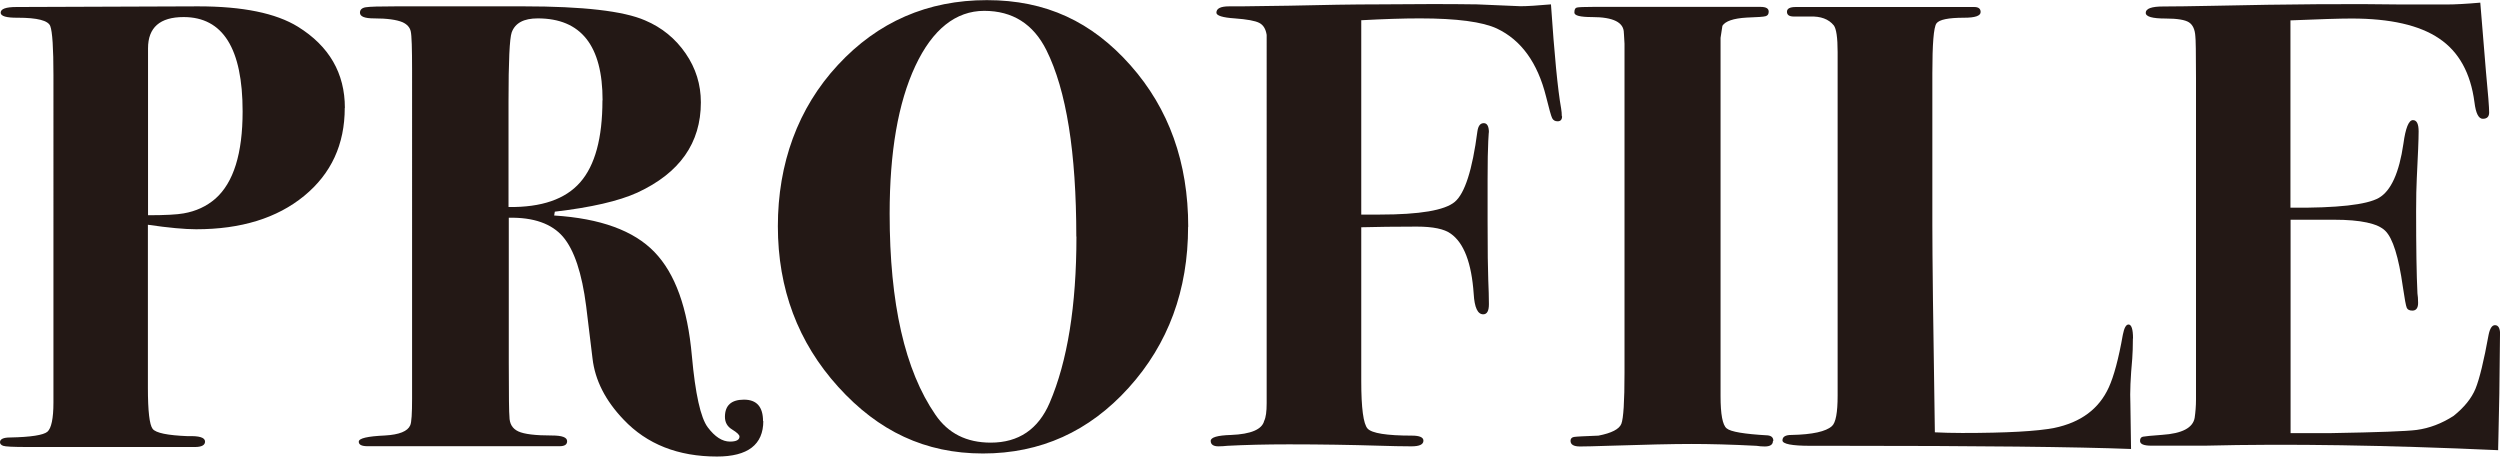 <?xml version="1.0" encoding="UTF-8"?>
<svg id="_レイヤー_2" data-name="レイヤー_2" xmlns="http://www.w3.org/2000/svg" viewBox="0 0 188.98 34.51">
  <defs>
    <style>
      .cls-1 {
        fill: #231815;
      }
    </style>
  </defs>
  <g id="_レイヤー_5" data-name="レイヤー_5">
    <g>
      <path class="cls-1" d="M26.06,8.16c0,2.75-1.02,4.97-3.07,6.65-2.05,1.68-4.77,2.52-8.16,2.52-.86,0-2.08-.11-3.65-.34v12.32c0,1.77.12,2.8.36,3.11.24.31,1.13.49,2.66.55.86-.03,1.3.1,1.3.41,0,.27-.26.41-.77.41H2.06c-1.06,0-1.66-.03-1.82-.09-.16-.06-.24-.15-.24-.27,0-.24.26-.36.77-.36,1.57-.03,2.5-.18,2.81-.43.3-.26.46-1,.46-2.21V5.68c0-2.05-.08-3.29-.24-3.71s-.98-.63-2.45-.63C.48,1.35.05,1.22.05.96.05.67.45.53,1.25.53l13.73-.05c3.36,0,5.87.51,7.54,1.54,2.37,1.47,3.55,3.52,3.55,6.14ZM18.34,8.42c0-4.75-1.49-7.13-4.46-7.13-1.79,0-2.69.79-2.69,2.36v12.62c1.31,0,2.21-.05,2.69-.14.93-.16,1.73-.53,2.4-1.11,1.38-1.22,2.06-3.42,2.06-6.6Z"/>
      <path class="cls-1" d="M57.7,31.82c0,1.79-1.17,2.69-3.5,2.69-2.94,0-5.3-.93-7.06-2.79-1.38-1.44-2.16-2.98-2.35-4.62l-.48-3.95c-.32-2.5-.9-4.25-1.75-5.25-.85-.99-2.22-1.48-4.1-1.44v10.93c0,2.54.02,3.9.05,4.09,0,.55.22.92.67,1.13.45.21,1.3.31,2.54.31.77,0,1.15.14,1.15.43,0,.26-.19.38-.58.38h-14.5c-.45,0-.67-.11-.67-.34,0-.26.66-.41,1.97-.47,1.09-.06,1.73-.32,1.92-.77.1-.22.14-.9.14-2.02V5.34c0-1.67-.03-2.66-.1-2.96-.06-.3-.27-.54-.62-.7-.45-.19-1.17-.29-2.16-.29-.7,0-1.06-.14-1.06-.43,0-.22.14-.36.43-.41.29-.05,1.06-.07,2.3-.07h9.65c4.48,0,7.54.35,9.17,1.06,1.28.54,2.3,1.38,3.07,2.5.77,1.12,1.15,2.35,1.15,3.7,0,3.07-1.6,5.34-4.8,6.82-1.41.64-3.49,1.12-6.24,1.44l-.05.29c3.49.22,6.02,1.14,7.58,2.76,1.57,1.62,2.51,4.23,2.83,7.85.26,2.88.66,4.68,1.2,5.4.54.72,1.1,1.08,1.68,1.08.48,0,.72-.13.72-.38,0-.13-.18-.3-.55-.53-.37-.22-.55-.54-.55-.96,0-.86.48-1.3,1.44-1.3s1.44.54,1.44,1.63ZM45.55,7.58c0-4.13-1.63-6.19-4.9-6.19-1.06,0-1.71.35-1.97,1.06-.16.45-.24,2.19-.24,5.23v7.97c2.5.03,4.3-.59,5.42-1.87,1.12-1.28,1.68-3.34,1.68-6.19Z"/>
      <path class="cls-1" d="M89.81,17.14c0,4.8-1.5,8.86-4.49,12.17-2.99,3.31-6.66,4.97-11.02,4.97s-7.9-1.68-10.94-5.04c-3.04-3.36-4.56-7.41-4.56-12.14s1.51-8.93,4.54-12.19c3.02-3.26,6.78-4.9,11.26-4.9s7.94,1.64,10.85,4.92c2.91,3.28,4.37,7.35,4.37,12.22ZM81.36,17.88c0-6.36-.75-11.06-2.26-14.09-.99-1.98-2.56-2.97-4.7-2.97s-3.91,1.39-5.21,4.17c-1.3,2.78-1.94,6.5-1.94,11.17,0,6.77,1.15,11.84,3.46,15.19.96,1.41,2.35,2.11,4.18,2.11,2.11,0,3.6-1.01,4.46-3.02,1.34-3.13,2.02-7.32,2.02-12.56Z"/>
      <path class="cls-1" d="M118.08,8.79c0,.25-.11.38-.34.38-.19,0-.33-.08-.41-.24-.08-.16-.23-.7-.46-1.63-.64-2.56-1.88-4.27-3.71-5.14-1.09-.51-3.03-.77-5.83-.77-1.28,0-2.76.05-4.43.14v14.69h1.4c3.02,0,4.91-.32,5.67-.96.76-.64,1.33-2.42,1.71-5.33.06-.42.22-.62.48-.62s.39.24.39.72c0-.16-.02.06-.05.65-.03.59-.05,1.56-.05,2.9v3.12c0,2.24.02,3.72.05,4.44.03.72.05,1.34.05,1.85s-.14.77-.43.77c-.42,0-.66-.51-.72-1.54-.16-2.34-.74-3.86-1.74-4.56-.48-.35-1.33-.53-2.56-.53-1.64,0-3.04.02-4.2.05v11.62c0,2.05.16,3.25.48,3.6.32.35,1.44.53,3.35.53.58,0,.87.13.87.38,0,.29-.3.43-.91.43-.7,0-1.55-.02-2.54-.05-1.98-.06-4.22-.1-6.72-.1-1.76,0-3.31.04-4.66.11-.19.02-.42.04-.67.04-.38,0-.58-.14-.58-.41s.51-.42,1.54-.45c1.5-.06,2.34-.42,2.5-1.06.13-.26.19-.7.19-1.34V2.64c-.07-.45-.25-.75-.56-.91-.31-.16-.92-.27-1.85-.34-.92-.06-1.39-.21-1.39-.43,0-.32.32-.48.96-.48h.91c.13,0,1.34-.02,3.65-.05,2.56-.06,4.82-.1,6.77-.1,2.91-.03,5.38-.03,7.39,0l3.31.14c.51,0,1.28-.05,2.3-.14.26,3.8.51,6.43.77,7.88.03.19.05.38.05.57Z"/>
      <path class="cls-1" d="M134.02,33.34c0,.27-.21.41-.62.41-.22,0-.43-.02-.62-.05-1.92-.1-3.57-.14-4.94-.14s-3.55.05-6.34.14c-.93.03-1.62.05-2.06.05-.48,0-.72-.14-.72-.43,0-.16.09-.26.26-.29.18-.03.79-.06,1.85-.1.99-.19,1.57-.49,1.73-.89.16-.4.24-1.69.24-3.86V3.31c-.03-.58-.05-.85-.05-.82,0-.8-.8-1.2-2.4-1.2-.9,0-1.34-.11-1.34-.34s.06-.35.19-.38c.13-.03.54-.05,1.25-.05-.32,0,.26,0,1.73,0h10.9c.42,0,.62.12.62.36,0,.18-.07.29-.22.34-.14.05-.63.08-1.46.11-.99.06-1.6.27-1.82.62l-.14.91v27.08c0,1.37.15,2.19.46,2.44.3.26,1.34.43,3.1.53.29.03.43.17.43.41Z"/>
      <path class="cls-1" d="M161.23,25.58c0,.61-.02,1.12-.05,1.54-.13,1.41-.18,2.54-.14,3.41l.05,3.41c-4.1-.16-11.5-.24-22.22-.24h-2.02c-1.41,0-2.11-.14-2.11-.41s.22-.41.67-.41c1.6-.03,2.62-.26,3.07-.67.29-.26.43-1.02.43-2.3V3.93c0-1.09-.1-1.76-.29-2.01-.39-.48-.99-.7-1.8-.67h-1.21c-.36,0-.53-.12-.53-.36s.22-.36.67-.36h13.49c.32,0,.48.13.48.38,0,.29-.42.43-1.25.43-1.18,0-1.88.14-2.09.43-.21.29-.31,1.55-.31,3.79v11.42c0,2.34.06,7.57.19,15.7.61.03,1.3.05,2.06.05,3.36,0,5.68-.13,6.96-.38,2.02-.42,3.39-1.44,4.13-3.07.38-.83.74-2.16,1.06-3.98.1-.51.24-.77.43-.77.22,0,.34.35.34,1.06Z"/>
      <path class="cls-1" d="M188.98,25.3c0,.06-.02,1.55-.05,4.46-.03,1.54-.06,2.64-.07,3.31-.02.67-.02.99-.02.96-8.45-.38-15.84-.5-22.18-.34h-4.03c-.58,0-.86-.12-.86-.36,0-.18.07-.29.22-.32.14-.03.63-.08,1.46-.14,1.5-.1,2.32-.53,2.45-1.29.06-.42.1-.88.1-1.39V5.9c0-1.92-.02-2.97-.05-3.16-.03-.51-.19-.86-.48-1.05-.29-.19-.88-.29-1.78-.29-.99,0-1.49-.14-1.49-.43,0-.32.44-.48,1.32-.48s2.1-.02,3.67-.05c5.89-.13,10.7-.16,14.45-.1h3.26c.7,0,1.57-.05,2.59-.14l.43,5.23c.16,1.66.24,2.69.24,3.07,0,.32-.16.48-.48.48s-.53-.42-.63-1.25c-.29-2.21-1.18-3.82-2.67-4.82-1.49-1.01-3.7-1.51-6.62-1.51-.9,0-2.44.05-4.62.14v14.16c3.54.03,5.76-.22,6.68-.74.92-.53,1.54-1.9,1.86-4.1.16-1.18.4-1.78.72-1.78.29,0,.43.29.43.86s-.05,1.76-.14,3.55c-.03.61-.05,1.42-.05,2.45,0,2.75.03,4.83.1,6.24.03.19.05.43.05.72,0,.38-.15.58-.43.58-.22,0-.37-.07-.43-.22-.06-.14-.16-.66-.29-1.56-.32-2.27-.76-3.69-1.33-4.25-.56-.56-1.86-.84-3.88-.84h-3.28v16.13h3.08c3.53-.06,5.68-.14,6.45-.24.96-.13,1.89-.48,2.79-1.06.8-.64,1.36-1.33,1.66-2.06.3-.74.63-2.1.99-4.08.1-.48.26-.72.48-.72.26,0,.39.24.39.72Z"/>
    </g>
  </g>
</svg>